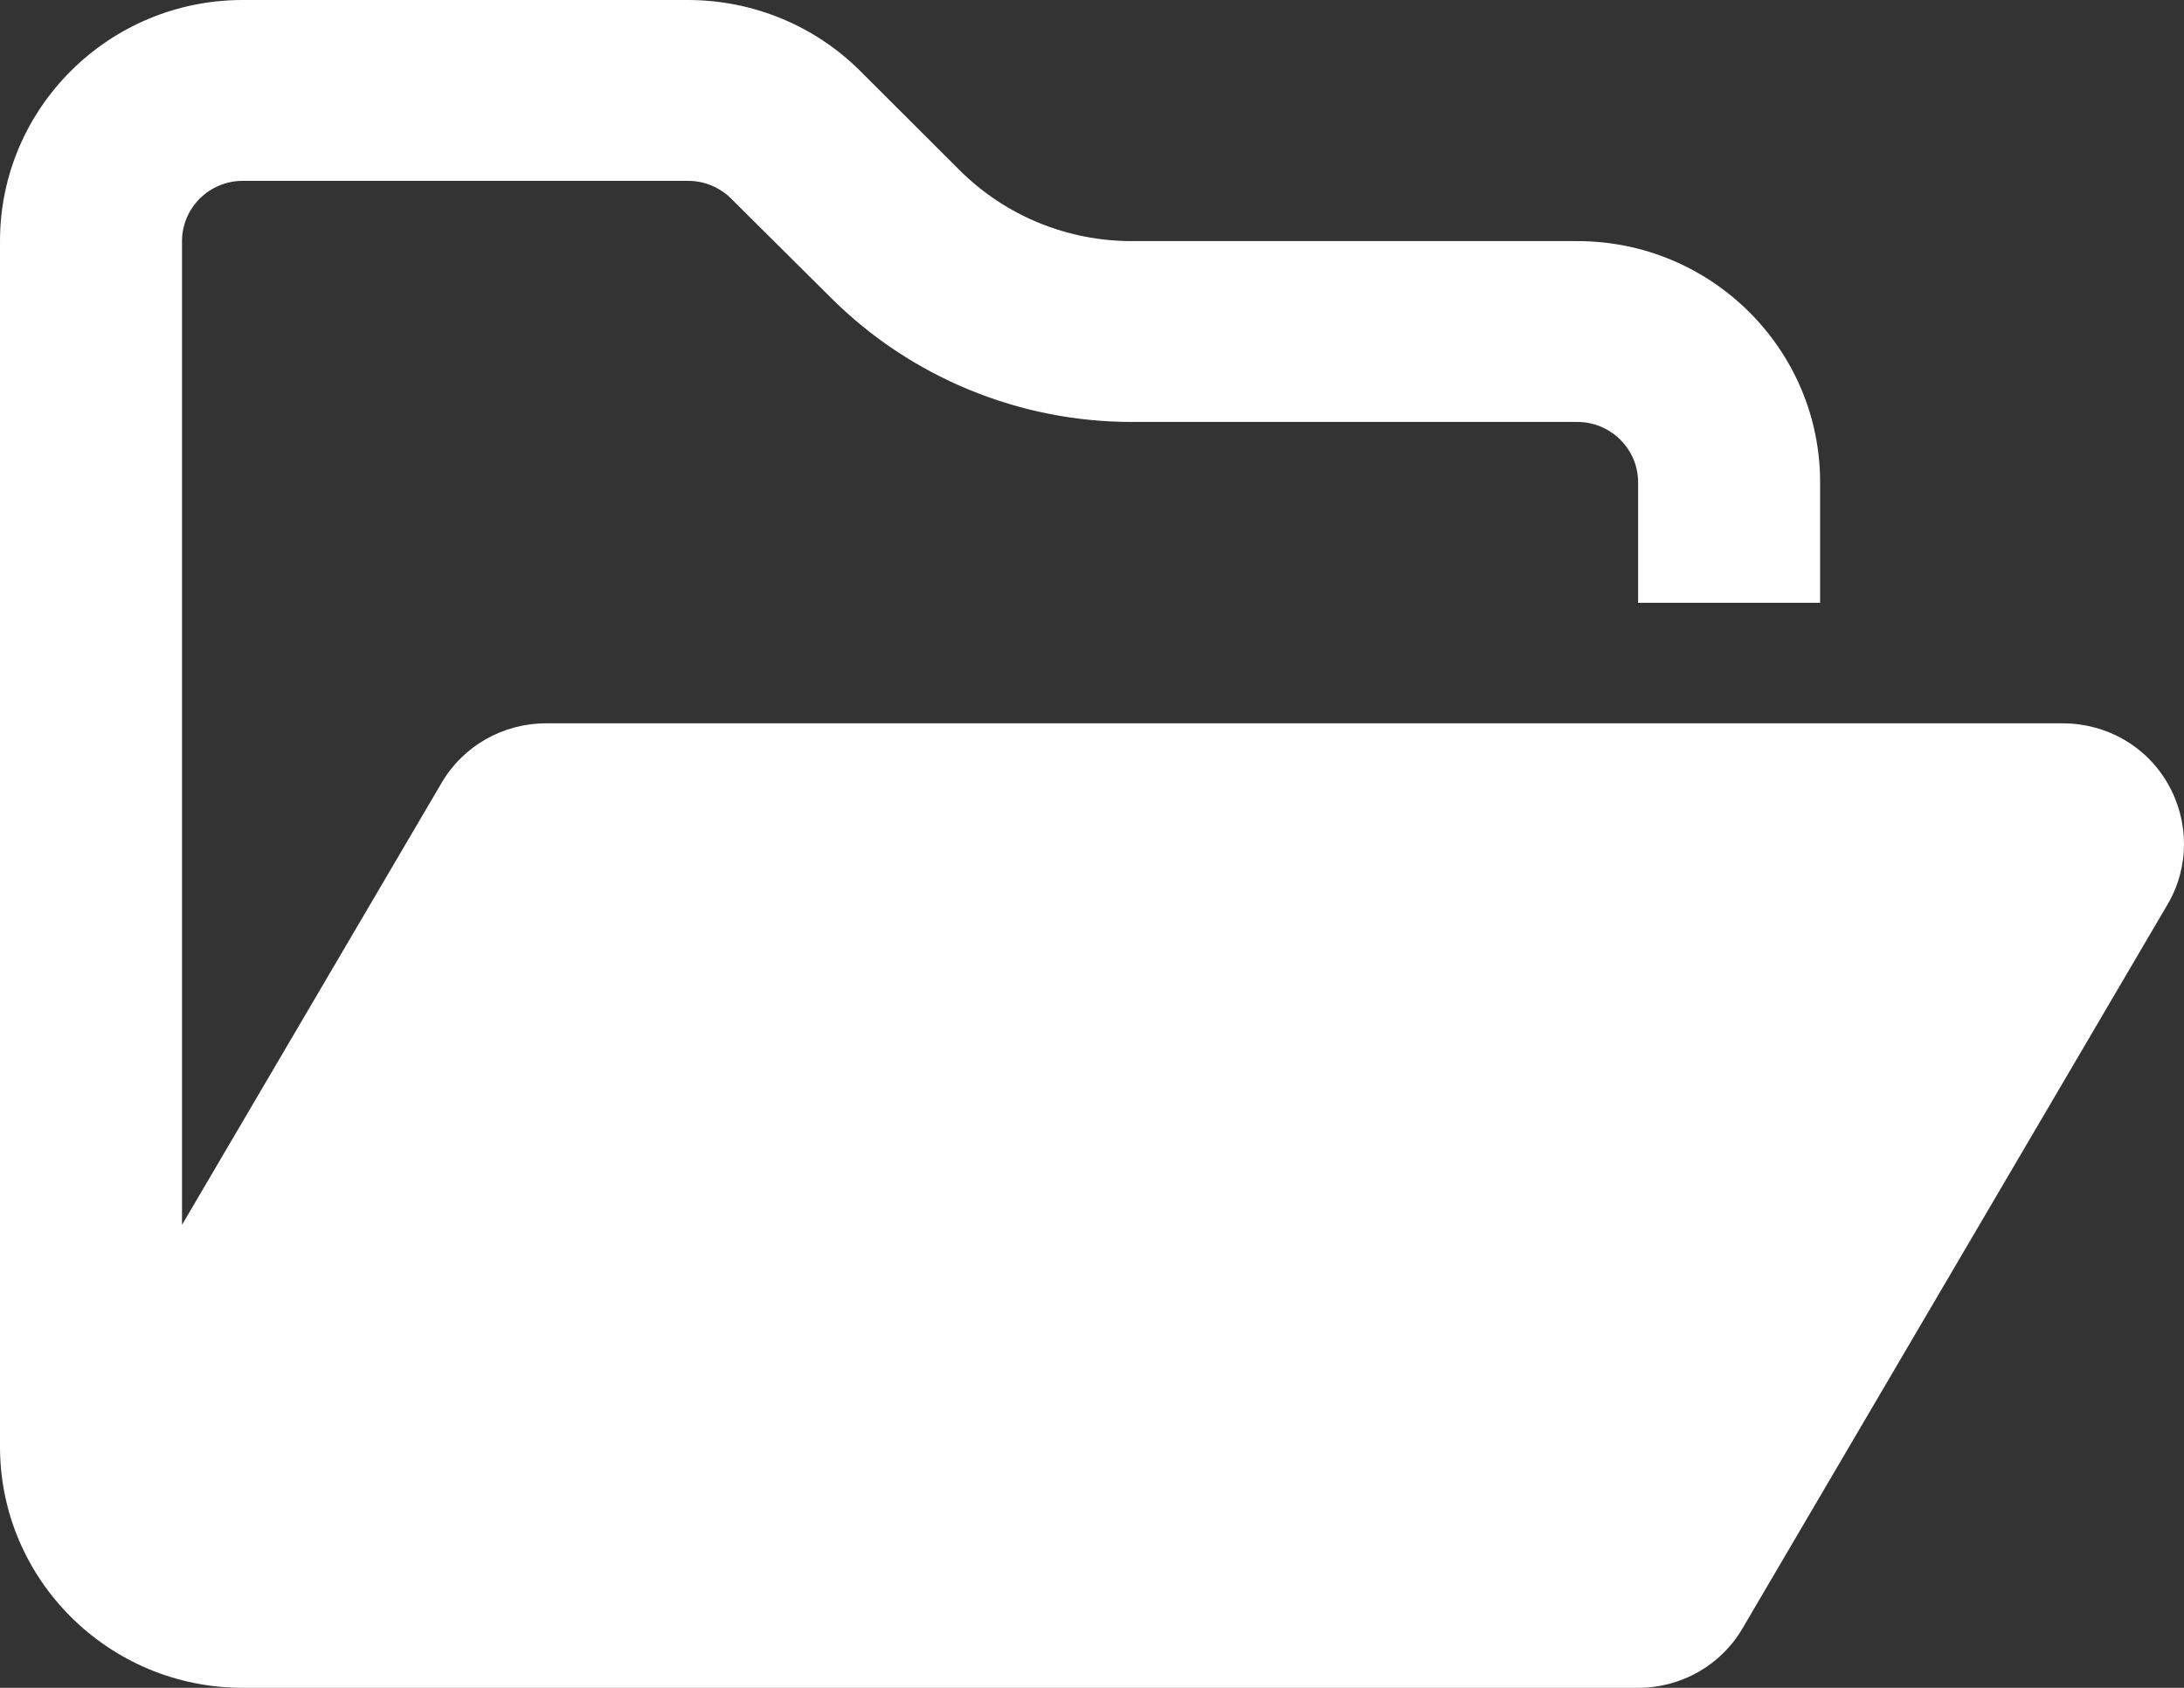 <svg width="44" height="34" viewBox="0 0 44 34" fill="none" xmlns="http://www.w3.org/2000/svg">
<rect x="0" y="0" width="44" height="34" fill="#333333" stroke="none"/>
<path d="M29.335 34H33.002C33.873 34 34.675 33.545 35.111 32.793L43.667 18.222C44.11 17.471 44.11 16.545 43.674 15.786C43.239 15.027 42.437 14.571 41.558 14.571H11.001C10.13 14.571 9.328 15.027 8.892 15.778L3.667 24.673V4.857C3.667 4.189 4.217 3.643 4.889 3.643H13.866C14.186 3.643 14.5 3.772 14.729 4L16.753 6.011C18.357 7.604 20.535 8.5 22.804 8.5H31.78C32.452 8.5 33.002 9.046 33.002 9.714V12.143H36.669V9.714C36.669 7.035 34.477 4.857 31.78 4.857H22.804C21.505 4.857 20.26 4.349 19.343 3.438L17.319 1.419C16.402 0.508 15.156 0 13.858 0H4.889C2.192 0 0 2.178 0 4.857V29.143C0 31.822 2.192 34 4.889 34H6.7H29.335Z" fill="white"/>
</svg>

